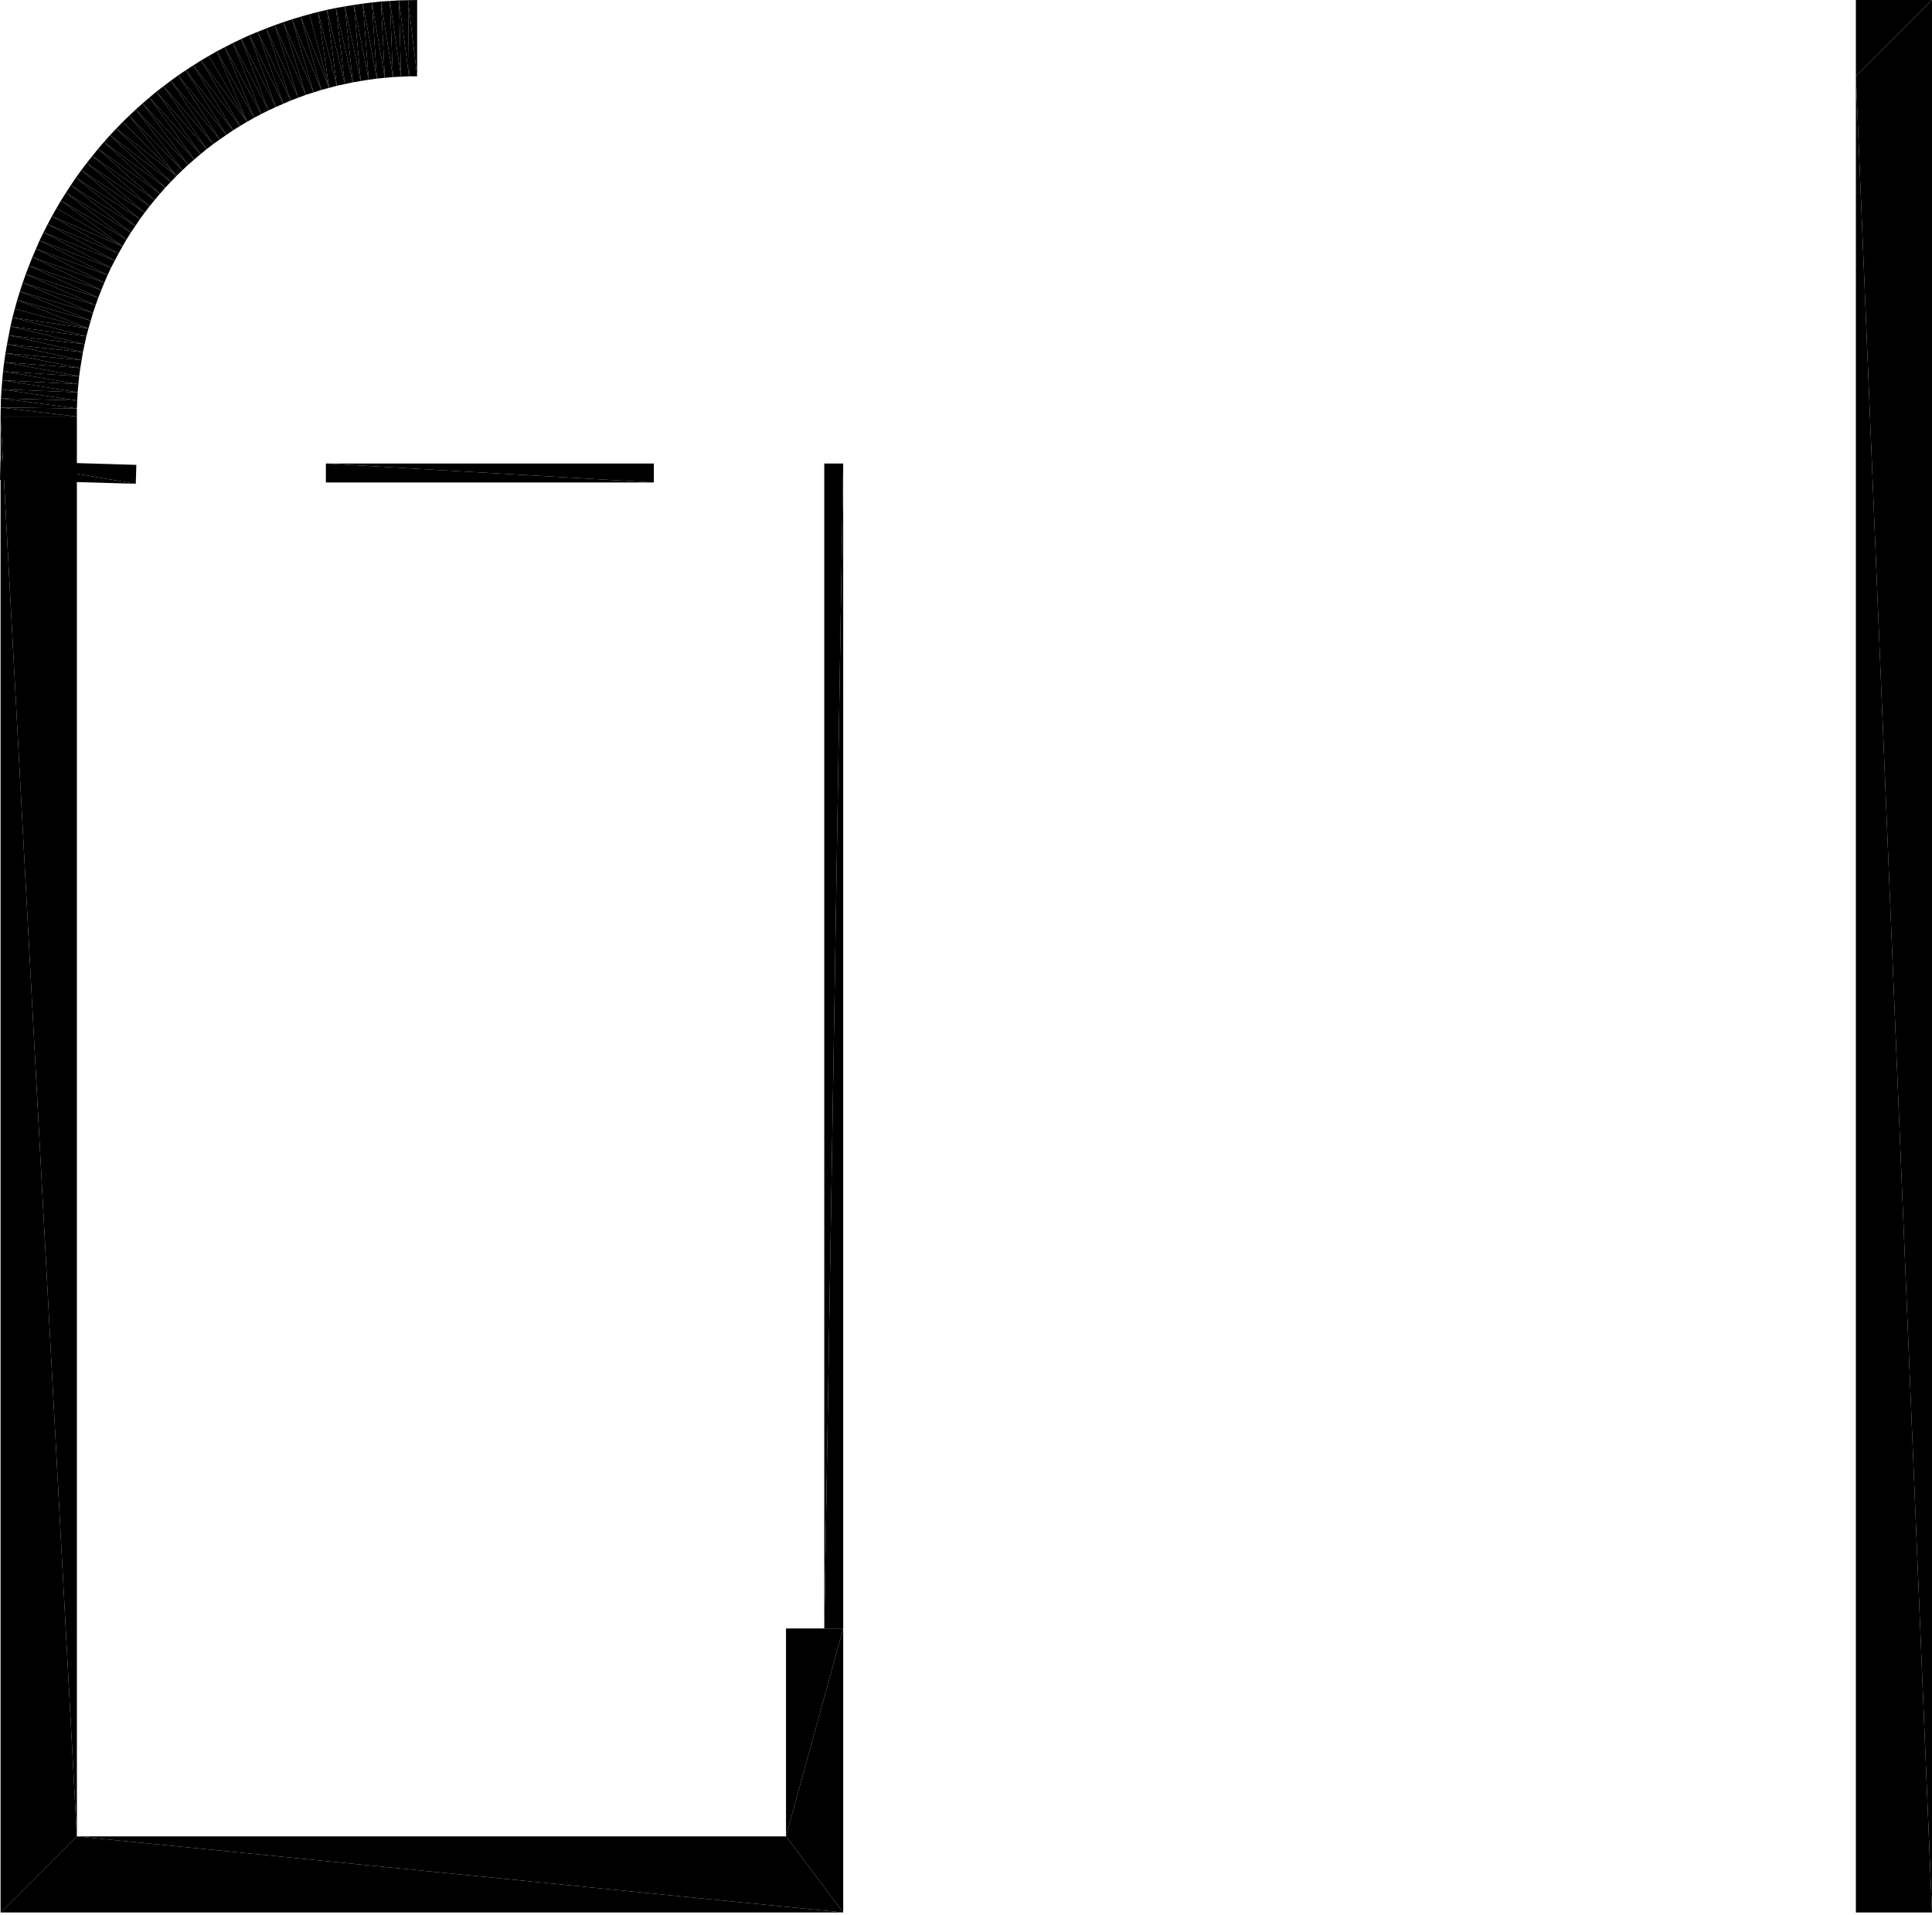 <?xml version="1.0" encoding="UTF-8"?>
<!DOCTYPE svg PUBLIC "-//W3C//DTD SVG 1.1//EN" "http://www.w3.org/Graphics/SVG/1.1/DTD/svg11.dtd">

<svg xmlns="http://www.w3.org/2000/svg" xmlns:xlink="http://www.w3.org/1999/xlink"
xmlns:ev="http://www.w3.org/2001/xml-events" version="1.1" baseProfile="tiny"
width="10.203cm" height="10.115cm" viewBox="25.64 -10.115 10.203 10.115">
<title>344O7vICcwH8qAEnwJDjSU_1.0</title>
<desc>Floorplan of floor 1.0 of building 344O7vICcwH8qAEnwJDjSU in scale 1:100</desc>
    <polygon points="29.993 -7.667 29.993 -1.515 30.093 -7.667" style="fill:black; stroke-width:0"/>
    <polygon points="29.993 -1.515 30.093 -1.515 30.093 -7.667" style="fill:black; stroke-width:0"/>
    <polygon points="25.64 -7.581 26.357 -7.56 25.643 -7.681" style="fill:black; stroke-width:0"/>
    <polygon points="26.357 -7.56 26.36 -7.66 25.643 -7.681" style="fill:black; stroke-width:0"/>
    <polygon points="27.361 -7.567 29.093 -7.567 27.361 -7.667" style="fill:black; stroke-width:0"/>
    <polygon points="29.093 -7.567 29.093 -7.667 27.361 -7.667" style="fill:black; stroke-width:0"/>
    <polygon points="26.046 -7.915 25.643 -7.915 26.046 -0.417" style="fill:black; stroke-width:0"/>
    <polygon points="26.046 -0.417 25.643 -7.915 25.643 -0.015" style="fill:black; stroke-width:0"/>
    <polygon points="26.429 -9.6 26.393 -9.569 26.666 -9.273" style="fill:black; stroke-width:0"/>
    <polygon points="26.393 -9.569 26.634 -9.245 26.666 -9.273" style="fill:black; stroke-width:0"/>
    <polygon points="26.429 -9.6 26.666 -9.273 26.699 -9.301" style="fill:black; stroke-width:0"/>
    <polygon points="26.466 -9.631 26.429 -9.6 26.699 -9.301" style="fill:black; stroke-width:0"/>
    <polygon points="26.466 -9.631 26.699 -9.301 26.732 -9.328" style="fill:black; stroke-width:0"/>
    <polygon points="26.504 -9.66 26.466 -9.631 26.732 -9.328" style="fill:black; stroke-width:0"/>
    <polygon points="26.504 -9.66 26.732 -9.328 26.766 -9.354" style="fill:black; stroke-width:0"/>
    <polygon points="26.542 -9.689 26.504 -9.66 26.766 -9.354" style="fill:black; stroke-width:0"/>
    <polygon points="26.542 -9.689 26.766 -9.354 26.801 -9.379" style="fill:black; stroke-width:0"/>
    <polygon points="26.581 -9.717 26.542 -9.689 26.801 -9.379" style="fill:black; stroke-width:0"/>
    <polygon points="26.581 -9.717 26.801 -9.379 26.836 -9.403" style="fill:black; stroke-width:0"/>
    <polygon points="26.621 -9.744 26.581 -9.717 26.836 -9.403" style="fill:black; stroke-width:0"/>
    <polygon points="26.661 -9.77 26.621 -9.744 26.871 -9.427" style="fill:black; stroke-width:0"/>
    <polygon points="26.621 -9.744 26.836 -9.403 26.871 -9.427" style="fill:black; stroke-width:0"/>
    <polygon points="26.661 -9.77 26.871 -9.427 26.908 -9.45" style="fill:black; stroke-width:0"/>
    <polygon points="26.702 -9.796 26.661 -9.77 26.908 -9.45" style="fill:black; stroke-width:0"/>
    <polygon points="26.785 -9.844 26.743 -9.82 26.945 -9.472" style="fill:black; stroke-width:0"/>
    <polygon points="26.743 -9.82 26.702 -9.796 26.945 -9.472" style="fill:black; stroke-width:0"/>
    <polygon points="26.702 -9.796 26.908 -9.45 26.945 -9.472" style="fill:black; stroke-width:0"/>
    <polygon points="26.827 -9.866 26.785 -9.844 26.982 -9.493" style="fill:black; stroke-width:0"/>
    <polygon points="26.785 -9.844 26.945 -9.472 26.982 -9.493" style="fill:black; stroke-width:0"/>
    <polygon points="25.644 -7.963 25.643 -7.915 26.046 -7.915" style="fill:black; stroke-width:0"/>
    <polygon points="25.644 -7.963 26.046 -7.915 26.046 -7.958" style="fill:black; stroke-width:0"/>
    <polygon points="26.87 -9.888 26.827 -9.866 27.02 -9.513" style="fill:black; stroke-width:0"/>
    <polygon points="26.827 -9.866 26.982 -9.493 27.02 -9.513" style="fill:black; stroke-width:0"/>
    <polygon points="26.914 -9.909 26.87 -9.888 27.058 -9.532" style="fill:black; stroke-width:0"/>
    <polygon points="26.87 -9.888 27.02 -9.513 27.058 -9.532" style="fill:black; stroke-width:0"/>
    <polygon points="25.645 -8.011 25.644 -7.963 26.046 -7.958" style="fill:black; stroke-width:0"/>
    <polygon points="25.645 -8.011 26.046 -7.958 26.048 -8" style="fill:black; stroke-width:0"/>
    <polygon points="26.957 -9.929 26.914 -9.909 27.097 -9.55" style="fill:black; stroke-width:0"/>
    <polygon points="26.914 -9.909 27.058 -9.532 27.097 -9.55" style="fill:black; stroke-width:0"/>
    <polygon points="27.001 -9.947 26.957 -9.929 27.136 -9.567" style="fill:black; stroke-width:0"/>
    <polygon points="26.957 -9.929 27.097 -9.55 27.136 -9.567" style="fill:black; stroke-width:0"/>
    <polygon points="25.648 -8.059 25.645 -8.011 26.048 -8" style="fill:black; stroke-width:0"/>
    <polygon points="25.648 -8.059 26.048 -8 26.05 -8.043" style="fill:black; stroke-width:0"/>
    <polygon points="27.046 -9.965 27.001 -9.947 27.175 -9.584" style="fill:black; stroke-width:0"/>
    <polygon points="27.001 -9.947 27.136 -9.567 27.175 -9.584" style="fill:black; stroke-width:0"/>
    <polygon points="27.091 -9.982 27.046 -9.965 27.215 -9.599" style="fill:black; stroke-width:0"/>
    <polygon points="27.046 -9.965 27.175 -9.584 27.215 -9.599" style="fill:black; stroke-width:0"/>
    <polygon points="25.652 -8.107 25.648 -8.059 26.05 -8.043" style="fill:black; stroke-width:0"/>
    <polygon points="25.652 -8.107 26.05 -8.043 26.054 -8.086" style="fill:black; stroke-width:0"/>
    <polygon points="27.136 -9.998 27.091 -9.982 27.255 -9.614" style="fill:black; stroke-width:0"/>
    <polygon points="27.091 -9.982 27.215 -9.599 27.255 -9.614" style="fill:black; stroke-width:0"/>
    <polygon points="27.182 -10.013 27.136 -9.998 27.296 -9.627" style="fill:black; stroke-width:0"/>
    <polygon points="27.136 -9.998 27.255 -9.614 27.296 -9.627" style="fill:black; stroke-width:0"/>
    <polygon points="25.656 -8.154 25.652 -8.107 26.054 -8.086" style="fill:black; stroke-width:0"/>
    <polygon points="25.656 -8.154 26.054 -8.086 26.058 -8.128" style="fill:black; stroke-width:0"/>
    <polygon points="27.228 -10.027 27.182 -10.013 27.337 -9.64" style="fill:black; stroke-width:0"/>
    <polygon points="27.182 -10.013 27.296 -9.627 27.337 -9.64" style="fill:black; stroke-width:0"/>
    <polygon points="27.32 -10.052 27.274 -10.04 27.378 -9.651" style="fill:black; stroke-width:0"/>
    <polygon points="27.274 -10.04 27.228 -10.027 27.378 -9.651" style="fill:black; stroke-width:0"/>
    <polygon points="27.228 -10.027 27.337 -9.64 27.378 -9.651" style="fill:black; stroke-width:0"/>
    <polygon points="27.367 -10.063 27.32 -10.052 27.419 -9.662" style="fill:black; stroke-width:0"/>
    <polygon points="25.662 -8.202 25.656 -8.154 26.058 -8.128" style="fill:black; stroke-width:0"/>
    <polygon points="25.662 -8.202 26.058 -8.128 26.064 -8.171" style="fill:black; stroke-width:0"/>
    <polygon points="27.32 -10.052 27.378 -9.651 27.419 -9.662" style="fill:black; stroke-width:0"/>
    <polygon points="27.414 -10.073 27.367 -10.063 27.461 -9.671" style="fill:black; stroke-width:0"/>
    <polygon points="27.367 -10.063 27.419 -9.662 27.461 -9.671" style="fill:black; stroke-width:0"/>
    <polygon points="27.461 -10.081 27.414 -10.073 27.503 -9.68" style="fill:black; stroke-width:0"/>
    <polygon points="27.414 -10.073 27.461 -9.671 27.503 -9.68" style="fill:black; stroke-width:0"/>
    <polygon points="25.669 -8.25 25.662 -8.202 26.064 -8.171" style="fill:black; stroke-width:0"/>
    <polygon points="27.509 -10.089 27.461 -10.081 27.545 -9.687" style="fill:black; stroke-width:0"/>
    <polygon points="25.669 -8.25 26.064 -8.171 26.071 -8.213" style="fill:black; stroke-width:0"/>
    <polygon points="27.461 -10.081 27.503 -9.68 27.545 -9.687" style="fill:black; stroke-width:0"/>
    <polygon points="27.556 -10.096 27.509 -10.089 27.587 -9.694" style="fill:black; stroke-width:0"/>
    <polygon points="27.509 -10.089 27.545 -9.687 27.587 -9.694" style="fill:black; stroke-width:0"/>
    <polygon points="25.677 -8.297 25.669 -8.25 26.071 -8.213" style="fill:black; stroke-width:0"/>
    <polygon points="27.604 -10.102 27.556 -10.096 27.63 -9.7" style="fill:black; stroke-width:0"/>
    <polygon points="25.677 -8.297 26.071 -8.213 26.078 -8.255" style="fill:black; stroke-width:0"/>
    <polygon points="27.556 -10.096 27.587 -9.694 27.63 -9.7" style="fill:black; stroke-width:0"/>
    <polygon points="27.652 -10.107 27.604 -10.102 27.672 -9.704" style="fill:black; stroke-width:0"/>
    <polygon points="27.604 -10.102 27.63 -9.7 27.672 -9.704" style="fill:black; stroke-width:0"/>
    <polygon points="25.686 -8.344 25.677 -8.297 26.078 -8.255" style="fill:black; stroke-width:0"/>
    <polygon points="27.699 -10.11 27.652 -10.107 27.715 -9.708" style="fill:black; stroke-width:0"/>
    <polygon points="25.686 -8.344 26.078 -8.255 26.087 -8.297" style="fill:black; stroke-width:0"/>
    <polygon points="27.652 -10.107 27.672 -9.704 27.715 -9.708" style="fill:black; stroke-width:0"/>
    <polygon points="27.747 -10.113 27.699 -10.11 27.758 -9.71" style="fill:black; stroke-width:0"/>
    <polygon points="27.699 -10.11 27.715 -9.708 27.758 -9.71" style="fill:black; stroke-width:0"/>
    <polygon points="27.795 -10.114 27.747 -10.113 27.8 -9.712" style="fill:black; stroke-width:0"/>
    <polygon points="27.747 -10.113 27.758 -9.71 27.8 -9.712" style="fill:black; stroke-width:0"/>
    <polygon points="25.695 -8.391 25.686 -8.344 26.087 -8.297" style="fill:black; stroke-width:0"/>
    <polygon points="25.695 -8.391 26.087 -8.297 26.096 -8.339" style="fill:black; stroke-width:0"/>
    <polygon points="25.706 -8.438 25.695 -8.391 26.096 -8.339" style="fill:black; stroke-width:0"/>
    <polygon points="25.706 -8.438 26.096 -8.339 26.107 -8.38" style="fill:black; stroke-width:0"/>
    <polygon points="25.731 -8.531 25.718 -8.484 26.107 -8.38" style="fill:black; stroke-width:0"/>
    <polygon points="25.718 -8.484 25.706 -8.438 26.107 -8.38" style="fill:black; stroke-width:0"/>
    <polygon points="25.731 -8.531 26.107 -8.38 26.119 -8.421" style="fill:black; stroke-width:0"/>
    <polygon points="27.795 -10.114 27.8 -9.712 27.843 -9.712" style="fill:black; stroke-width:0"/>
    <polygon points="27.795 -10.114 27.843 -9.712 27.843 -10.115" style="fill:black; stroke-width:0"/>
    <polygon points="25.745 -8.576 25.731 -8.531 26.119 -8.421" style="fill:black; stroke-width:0"/>
    <polygon points="25.745 -8.576 26.119 -8.421 26.131 -8.462" style="fill:black; stroke-width:0"/>
    <polygon points="25.76 -8.622 25.745 -8.576 26.131 -8.462" style="fill:black; stroke-width:0"/>
    <polygon points="25.76 -8.622 26.131 -8.462 26.145 -8.503" style="fill:black; stroke-width:0"/>
    <polygon points="25.776 -8.667 25.76 -8.622 26.145 -8.503" style="fill:black; stroke-width:0"/>
    <polygon points="25.776 -8.667 26.145 -8.503 26.159 -8.543" style="fill:black; stroke-width:0"/>
    <polygon points="25.793 -8.712 25.776 -8.667 26.159 -8.543" style="fill:black; stroke-width:0"/>
    <polygon points="25.793 -8.712 26.159 -8.543 26.175 -8.583" style="fill:black; stroke-width:0"/>
    <polygon points="25.811 -8.757 25.793 -8.712 26.175 -8.583" style="fill:black; stroke-width:0"/>
    <polygon points="25.811 -8.757 26.175 -8.583 26.191 -8.622" style="fill:black; stroke-width:0"/>
    <polygon points="25.83 -8.801 25.811 -8.757 26.191 -8.622" style="fill:black; stroke-width:0"/>
    <polygon points="25.83 -8.801 26.191 -8.622 26.208 -8.662" style="fill:black; stroke-width:0"/>
    <polygon points="25.849 -8.845 25.83 -8.801 26.208 -8.662" style="fill:black; stroke-width:0"/>
    <polygon points="25.849 -8.845 26.208 -8.662 26.226 -8.7" style="fill:black; stroke-width:0"/>
    <polygon points="25.87 -8.888 25.849 -8.845 26.226 -8.7" style="fill:black; stroke-width:0"/>
    <polygon points="25.892 -8.931 25.87 -8.888 26.246 -8.739" style="fill:black; stroke-width:0"/>
    <polygon points="25.87 -8.888 26.226 -8.7 26.246 -8.739" style="fill:black; stroke-width:0"/>
    <polygon points="25.892 -8.931 26.246 -8.739 26.266 -8.776" style="fill:black; stroke-width:0"/>
    <polygon points="25.914 -8.973 25.892 -8.931 26.266 -8.776" style="fill:black; stroke-width:0"/>
    <polygon points="25.962 -9.056 25.938 -9.015 26.287 -8.814" style="fill:black; stroke-width:0"/>
    <polygon points="25.938 -9.015 25.914 -8.973 26.287 -8.814" style="fill:black; stroke-width:0"/>
    <polygon points="25.914 -8.973 26.266 -8.776 26.287 -8.814" style="fill:black; stroke-width:0"/>
    <polygon points="25.962 -9.056 26.287 -8.814 26.308 -8.85" style="fill:black; stroke-width:0"/>
    <polygon points="25.988 -9.097 25.962 -9.056 26.308 -8.85" style="fill:black; stroke-width:0"/>
    <polygon points="26.014 -9.137 25.988 -9.097 26.331 -8.887" style="fill:black; stroke-width:0"/>
    <polygon points="25.988 -9.097 26.308 -8.85 26.331 -8.887" style="fill:black; stroke-width:0"/>
    <polygon points="26.041 -9.177 26.014 -9.137 26.355 -8.922" style="fill:black; stroke-width:0"/>
    <polygon points="26.014 -9.137 26.331 -8.887 26.355 -8.922" style="fill:black; stroke-width:0"/>
    <polygon points="26.041 -9.177 26.355 -8.922 26.379 -8.958" style="fill:black; stroke-width:0"/>
    <polygon points="26.069 -9.216 26.041 -9.177 26.379 -8.958" style="fill:black; stroke-width:0"/>
    <polygon points="26.098 -9.254 26.069 -9.216 26.404 -8.992" style="fill:black; stroke-width:0"/>
    <polygon points="26.069 -9.216 26.379 -8.958 26.404 -8.992" style="fill:black; stroke-width:0"/>
    <polygon points="26.128 -9.292 26.098 -9.254 26.43 -9.026" style="fill:black; stroke-width:0"/>
    <polygon points="26.098 -9.254 26.404 -8.992 26.43 -9.026" style="fill:black; stroke-width:0"/>
    <polygon points="26.128 -9.292 26.43 -9.026 26.457 -9.059" style="fill:black; stroke-width:0"/>
    <polygon points="26.158 -9.329 26.128 -9.292 26.457 -9.059" style="fill:black; stroke-width:0"/>
    <polygon points="26.189 -9.365 26.158 -9.329 26.485 -9.092" style="fill:black; stroke-width:0"/>
    <polygon points="26.158 -9.329 26.457 -9.059 26.485 -9.092" style="fill:black; stroke-width:0"/>
    <polygon points="26.221 -9.401 26.189 -9.365 26.513 -9.124" style="fill:black; stroke-width:0"/>
    <polygon points="26.189 -9.365 26.485 -9.092 26.513 -9.124" style="fill:black; stroke-width:0"/>
    <polygon points="26.221 -9.401 26.513 -9.124 26.542 -9.155" style="fill:black; stroke-width:0"/>
    <polygon points="26.254 -9.436 26.221 -9.401 26.542 -9.155" style="fill:black; stroke-width:0"/>
    <polygon points="26.322 -9.504 26.288 -9.471 26.572 -9.186" style="fill:black; stroke-width:0"/>
    <polygon points="26.288 -9.471 26.254 -9.436 26.572 -9.186" style="fill:black; stroke-width:0"/>
    <polygon points="26.254 -9.436 26.542 -9.155 26.572 -9.186" style="fill:black; stroke-width:0"/>
    <polygon points="26.357 -9.537 26.322 -9.504 26.603 -9.216" style="fill:black; stroke-width:0"/>
    <polygon points="26.322 -9.504 26.572 -9.186 26.603 -9.216" style="fill:black; stroke-width:0"/>
    <polygon points="26.393 -9.569 26.357 -9.537 26.634 -9.245" style="fill:black; stroke-width:0"/>
    <polygon points="26.357 -9.537 26.603 -9.216 26.634 -9.245" style="fill:black; stroke-width:0"/>
    <polygon points="29.791 -0.417 26.046 -0.417 30.093 -0.015" style="fill:black; stroke-width:0"/>
    <polygon points="26.046 -0.417 25.643 -0.015 30.093 -0.015" style="fill:black; stroke-width:0"/>
    <polygon points="29.791 -1.515 29.791 -0.417 30.093 -1.515" style="fill:black; stroke-width:0"/>
    <polygon points="29.791 -0.417 30.093 -0.015 30.093 -1.515" style="fill:black; stroke-width:0"/>
    <polygon points="35.441 -0.015 35.843 -0.015 35.441 -9.712" style="fill:black; stroke-width:0"/>
    <polygon points="35.441 -9.712 35.843 -0.015 35.843 -10.115" style="fill:black; stroke-width:0"/>
    <polygon points="35.441 -9.712 35.843 -10.115 35.441 -10.115" style="fill:black; stroke-width:0"/>
</svg>
